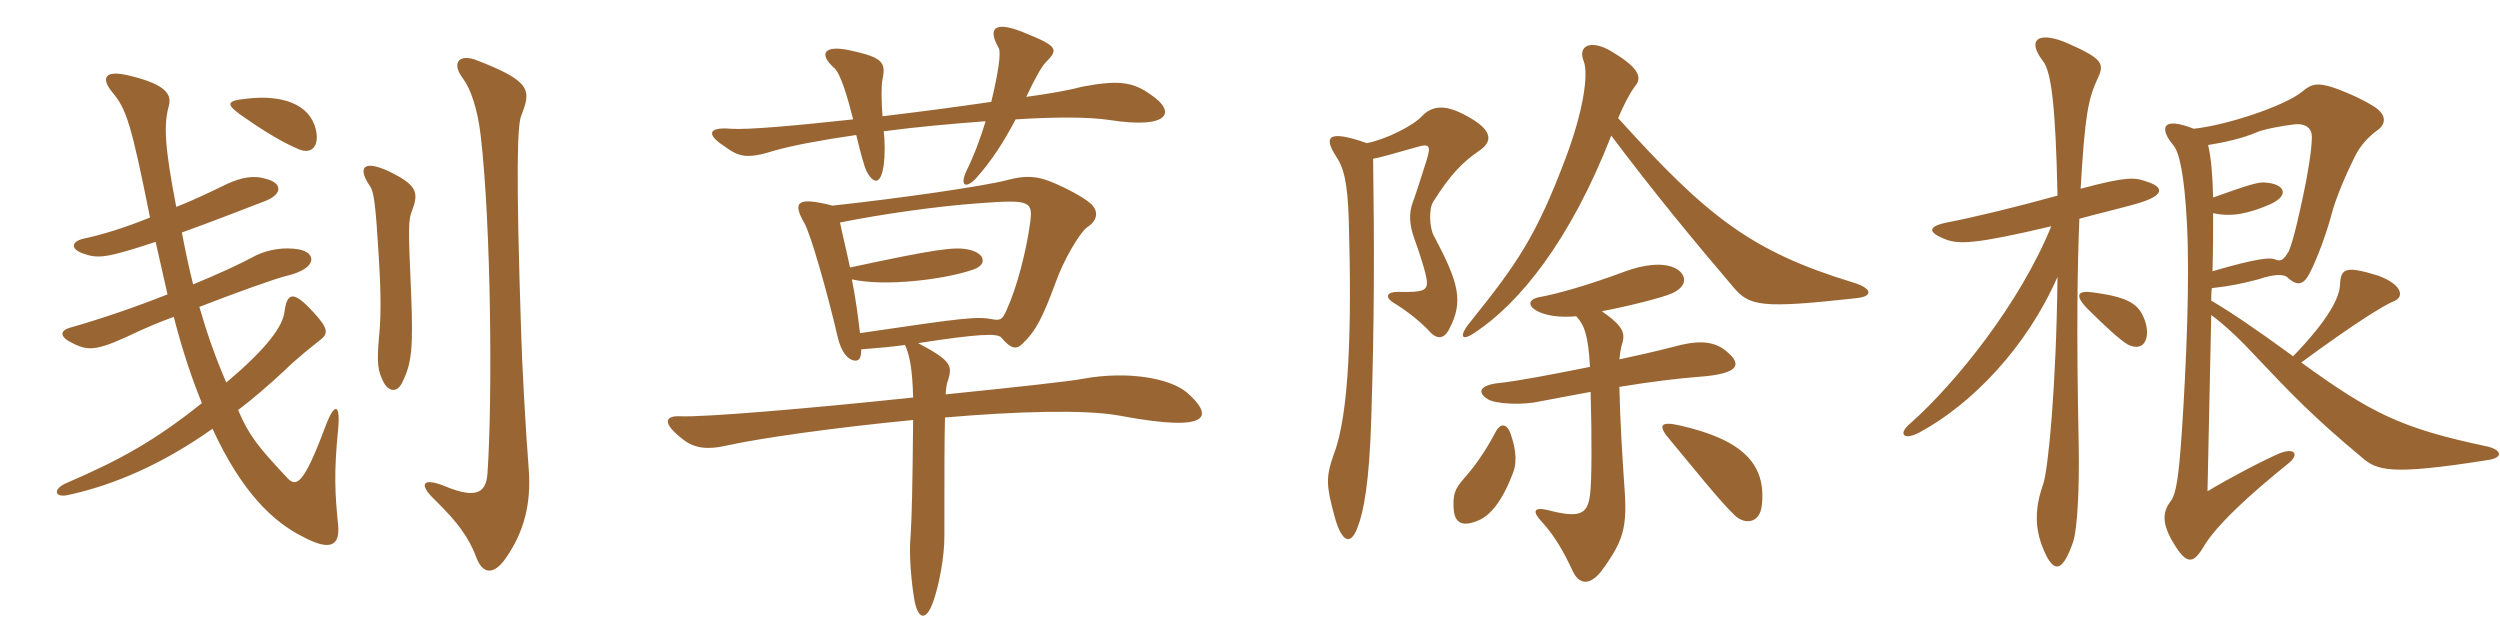 <svg xmlns="http://www.w3.org/2000/svg" xmlns:xlink="http://www.w3.org/1999/xlink" width="600" height="150"><path fill="#996633" padding="10" d="M126.90 112.65C126.15 103.35 125.25 86.40 125.10 80.55C123.75 39.90 124.20 30 125.10 27.75C127.50 21.60 127.65 19.50 113.85 14.25C110.10 13.05 108.30 15.15 111.15 18.90C112.95 21.30 114.60 26.10 115.35 32.40C117.90 54.15 118.20 96 117 113.55C116.70 117.90 114.75 120 106.80 116.70C101.70 114.60 100.20 115.95 104.25 119.85C110.10 125.55 112.50 129.15 114.15 133.35C115.80 138.15 118.65 138 121.50 133.80C125.85 127.50 127.50 120.75 126.90 112.65ZM99 50.25C100.65 45.90 99.60 44.25 93.60 41.25C87.30 38.25 85.65 40.05 88.80 44.70C89.70 45.90 90.15 48.90 90.90 61.50C91.35 68.55 91.50 75.15 91.05 79.95C90.30 87.60 90.75 89.10 92.10 91.80C93.30 94.05 95.40 94.35 96.60 91.65C98.85 87.15 99.15 83.25 98.70 71.10C97.95 54.30 97.95 52.80 99 50.25ZM75.75 30.90C74.25 24.90 67.50 22.65 59.10 23.70C54.30 24.15 54.30 25.05 57.60 27.45C61.80 30.45 67.20 33.90 71.10 35.55C74.85 37.50 76.80 34.95 75.75 30.90ZM37.35 58.05C38.40 62.70 39.30 66.75 40.20 70.65C32.25 73.80 23.85 76.65 16.95 78.60C14.25 79.35 14.25 80.85 17.40 82.35C21.45 84.45 23.55 84.15 33.60 79.35C34.95 78.75 37.95 77.40 41.70 76.05C43.80 84.15 45.90 90.45 48.45 96.75C37.20 105.75 28.80 110.40 15.90 115.95C12.75 117.30 12.90 119.55 16.35 118.80C27.45 116.40 39.15 111.30 51 102.90C58.05 118.20 65.55 125.25 72.75 128.85C79.50 132.45 81.60 130.80 81.15 126C80.40 118.65 80.10 113.55 81.15 103.05C81.75 96.75 80.25 96.45 78 102.60C72.90 116.25 71.10 117 69 114.75C61.80 107.10 59.70 104.40 57.15 98.40C60.75 95.70 64.50 92.40 68.10 89.10C71.10 86.10 75.15 82.95 76.65 81.75C78.90 80.10 78.90 78.90 75.15 74.85C70.20 69.45 68.85 70.35 68.25 75C67.80 78.15 64.50 83.25 54.30 91.80C51.60 85.50 49.65 79.95 47.85 73.65C56.40 70.35 65.85 66.90 69 66.15C76.35 64.35 75.90 60.60 71.70 59.85C68.25 59.25 64.35 59.85 61.35 61.35C57.45 63.45 52.20 65.85 46.35 68.25C45.45 64.65 44.55 60.60 43.65 55.80C51.15 53.10 58.80 50.10 63.90 48.15C68.10 46.35 67.50 43.80 63.75 42.90C60.90 42 57.90 42.60 54.60 44.10C51.15 45.75 46.95 47.85 42.30 49.65C39.45 34.95 39.30 29.85 40.50 25.50C41.25 22.80 40.05 20.40 31.65 18.30C24.90 16.50 24.15 18.75 27 22.20C30.30 26.10 31.50 29.70 36 52.20C30.15 54.60 24.30 56.40 19.95 57.30C16.95 58.05 16.95 59.85 20.10 60.90C23.55 62.10 25.50 61.95 37.35 58.05ZM276.30 22.80C271.80 19.50 268.20 19.20 259.50 20.85C256.20 21.75 251.70 22.50 246.30 23.25C248.40 18.75 250.05 15.90 250.95 15C254.10 11.85 253.80 11.10 246.45 8.10C238.80 4.80 236.85 6.60 239.70 11.55C240.30 12.60 239.55 17.70 237.90 24.45C229.65 25.65 220.65 26.85 211.80 27.90C211.50 23.85 211.50 20.55 211.80 19.05C212.70 14.85 211.65 13.80 204.30 12.15C197.70 10.65 196.35 12.90 200.25 16.35C201.75 17.70 203.40 23.25 204.75 28.65C190.95 30.15 179.25 31.20 175.35 30.90C170.25 30.45 169.20 32.10 173.85 35.10C177.30 37.65 179.25 38.25 185.85 36.15C190.05 34.95 197.10 33.60 205.50 32.40C206.40 36.15 207.45 40.20 208.05 41.25C210 44.70 211.50 43.80 212.10 39.60C212.40 37.20 212.40 34.05 212.10 31.50C220.05 30.45 228.45 29.70 236.55 29.10C235.35 33 233.85 37.20 231.90 41.10C230.40 44.40 231.60 45.45 234.15 42.90C238.05 38.55 240.90 34.05 243.75 28.65C253.20 28.05 261.30 28.05 266.25 28.80C280.80 31.05 282.30 26.85 276.30 22.80ZM284.85 94.20C280.80 90.75 270.60 88.95 259.95 90.90C256.95 91.50 243.15 93 226.95 94.65C227.10 92.70 227.25 91.95 227.55 91.20C228.60 87.75 228.30 86.55 220.35 82.35C234.90 80.10 239.40 79.95 240.30 81C242.55 83.70 243.90 84 245.40 82.50C248.70 79.35 250.35 75.90 253.35 67.80C255.30 62.25 259.20 55.80 260.85 54.60C263.85 52.65 263.55 50.25 261.45 48.60C259.65 47.10 255.30 44.85 252.30 43.65C249 42.30 246.15 42 241.80 43.20C236.10 44.70 216.30 47.55 199.80 49.35C191.10 47.10 190.20 48.60 193.05 53.55C194.55 56.10 198.60 70.35 201 80.70C201.90 84.75 203.70 86.55 205.35 86.55C206.25 86.55 206.70 85.80 206.70 83.85C210.45 83.55 213.90 83.25 217.20 82.80C218.40 85.35 219 89.10 219.15 95.40C195.15 97.95 168.75 100.20 163.20 99.90C159.90 99.75 158.40 101.25 164.10 105.60C166.65 107.55 169.80 108 174.30 106.95C182.40 105.15 200.40 102.60 219.15 100.80C219 117 218.85 123.60 218.55 128.55C218.10 133.05 218.70 139.50 219.45 144C220.35 148.80 222.30 149.10 223.95 144.45C225.45 140.25 226.65 133.50 226.65 128.85C226.65 113.40 226.65 105.60 226.80 100.20C244.05 98.70 260.55 98.25 268.65 99.75C291.75 104.10 290.85 99.45 284.85 94.20ZM247.20 53.70C246.30 60.30 244.05 69 241.65 74.25C240.60 76.65 240.15 76.95 238.35 76.65C234.45 75.90 231.75 76.20 206.40 79.95C205.95 76.05 205.35 71.55 204.45 67.05C212.55 68.85 226.65 67.05 233.25 64.80C237.30 63.60 236.40 60.60 232.20 59.85C229.05 59.25 224.85 59.70 204 64.20C203.25 60.60 202.35 57 201.60 53.40C211.35 51.45 224.55 49.50 235.35 48.75C247.35 47.85 247.95 48.30 247.20 53.70ZM445.65 71.55C449.70 71.10 449.25 69.15 444.75 67.80C420.15 60.30 409.65 51.90 388.35 28.35C389.55 25.50 391.05 22.50 392.40 20.70C394.35 18.45 393 16.05 386.70 12.30C381.60 9.30 378.60 11.10 380.10 14.70C381.30 17.85 379.95 26.85 375.75 37.95C368.70 56.70 364.05 63.30 353.25 76.80C350.25 80.25 350.25 82.35 354 79.80C364.65 72.75 376.80 57.90 386.70 32.55C397.05 46.35 407.25 58.65 415.95 68.85C419.85 73.50 422.55 74.10 445.65 71.55ZM355.05 36.15C358.80 33.60 357.75 30.75 351.30 27.45C346.95 25.20 343.80 25.20 341.25 27.90C339.15 30.15 332.70 33.45 328.05 34.35C318.60 31.05 317.70 32.85 320.55 37.35C322.50 40.20 323.40 43.65 323.70 52.65C324.45 78.30 323.85 99.45 320.10 109.05C318.15 114.60 318.30 116.55 320.25 123.75C321.60 129 323.85 131.85 325.80 126.60C327.30 122.85 328.65 115.65 329.10 100.50C329.85 77.40 329.85 59.10 329.55 38.10C331.35 37.80 333.75 37.05 340.20 35.25C342.90 34.50 343.50 34.80 342.45 38.25C341.10 42.45 340.05 45.90 339 48.75C338.10 51.30 338.25 54 339.45 57.30C340.80 61.05 342.30 65.70 342.45 67.50C342.60 69.75 341.55 70.20 335.40 70.05C333.15 70.05 332.10 71.10 334.35 72.60C338.10 74.85 341.40 77.70 342.90 79.35C344.70 81.45 346.50 81.60 347.85 78.90C351.30 72.30 350.10 67.80 344.10 56.55C343.05 54.60 342.90 50.10 343.95 48.45C348.30 41.55 351.15 38.85 355.05 36.15ZM414.15 84.15C411 81.60 406.95 81.75 401.55 83.25C397.50 84.30 392.85 85.35 388.65 86.25C388.80 84.90 388.95 83.85 389.10 83.25C390.15 80.10 390 78.60 384.45 74.70C390.75 73.50 399.15 71.40 401.40 70.35C405.75 68.25 404.25 65.40 402 64.35C399 62.85 394.20 63.60 390.15 65.10C380.85 68.55 373.80 70.50 369.75 71.25C366 71.85 366.75 74.10 370.50 75.30C372.45 75.90 375 76.20 378.30 75.90C380.25 78 381.15 80.40 381.60 88.05C372.60 89.85 364.05 91.50 359.55 91.95C355.50 92.40 354.15 94.05 357.15 95.85C358.80 96.90 365.25 97.35 369.75 96.30C373.05 95.70 377.55 94.80 381.75 94.05C382.05 105.15 382.05 115.50 381.60 118.80C381 123.30 379.35 124.50 371.40 122.40C368.10 121.65 367.65 122.70 370.05 125.25C373.20 128.70 375.30 132.45 377.40 136.95C378.90 140.25 381.45 140.70 384.30 137.10C389.70 129.75 390.60 126.60 389.85 116.70C389.40 110.40 388.80 100.50 388.65 92.85C395.85 91.65 403.35 90.75 407.55 90.45C418.20 89.70 417.90 87.15 414.15 84.15ZM422.85 121.20C423.90 111.45 418.35 105.60 403.35 102.15C398.25 100.95 397.80 102.15 400.95 105.75C405.60 111.30 412.50 120 416.25 123.60C418.65 126 422.40 125.70 422.85 121.20ZM363.15 113.40C364.35 110.25 363.45 106.80 362.55 104.10C361.50 101.25 359.85 101.70 358.80 103.95C356.40 108.45 353.85 112.05 351.30 114.90C349.20 117.30 348.60 118.65 348.90 122.40C349.20 125.55 351 126.60 355.05 124.80C357.60 123.60 360.45 120.60 363.15 113.40ZM514.95 43.50C512.40 42.60 510.45 42.30 499.35 45.30C500.40 27.45 501.15 23.70 503.55 18.60C505.05 15.30 504.60 14.10 496.50 10.50C489.45 7.35 486.15 9.30 490.35 14.70C492.30 17.25 493.35 25.35 493.80 46.95C484.05 49.65 473.55 52.20 467.25 53.40C462.15 54.45 463.05 55.95 466.95 57.45C470.10 58.65 474 58.65 492.30 54.30C484.80 72.75 469.50 91.80 458.55 101.55C455.55 103.95 456.60 105.90 460.65 103.80C473.40 96.90 486.45 83.25 493.80 66.45C493.50 93.15 491.55 112.80 490.35 116.25C488.25 122.10 488.55 126.60 489.90 130.50C492.60 137.85 494.85 137.85 497.55 130.05C498.60 126.90 499.05 116.85 498.90 107.40C498.30 78.75 498.60 63.45 499.05 52.50C502.80 51.45 507.30 50.40 512.25 49.05C519.90 46.95 519.45 44.85 514.95 43.50ZM514.35 75.90C513 72.90 510.45 71.25 502.50 70.20C498.60 69.60 497.85 70.80 500.85 73.95C505.20 78.30 508.65 81.45 510.60 82.65C514.95 84.90 516.45 80.40 514.35 75.90ZM597.15 110.40C601.05 109.80 600.30 107.85 596.70 107.10C576.15 102.75 569.10 99.15 552.30 87C565.35 77.40 572.25 73.20 574.50 72.30C577.20 71.25 576.45 68.25 570.75 66.15C562.95 63.75 561.75 64.35 561.60 68.40C561.45 71.25 559.20 76.35 550.35 85.50C540.90 78.60 535.05 74.70 530.70 72.15C530.70 71.10 530.70 70.05 530.85 69.15C534.90 68.70 538.05 68.10 541.95 67.05C546 65.70 547.95 65.85 548.85 66.45C551.40 68.85 552.90 68.40 554.40 65.40C556.05 62.25 558.45 55.80 559.65 51.15C560.55 47.70 562.95 42 565.05 37.80C566.25 35.25 568.20 33 570.45 31.35C572.70 29.85 573 27.45 569.40 25.35C566.55 23.55 561.90 21.60 559.50 20.85C556.35 19.95 554.85 19.95 552.45 22.05C548.40 25.35 534.75 30 526.50 30.90C518.55 27.75 518.40 31.05 521.55 34.80C523.05 36.45 524.25 42 524.85 53.40C525.60 66.75 524.70 87.60 523.65 103.50C522.90 114.45 522.30 118.50 520.95 120.30C519 122.85 519 125.40 520.95 129.15C524.55 135.60 526.20 135.60 528.75 131.40C531.75 126.15 540.15 118.50 549.30 111.15C551.85 109.05 550.80 107.40 547.20 108.75C542.70 110.70 535.05 114.75 529.80 117.90C530.10 104.70 530.40 90.15 530.70 75.60C534.15 78.15 538.05 81.90 541.50 85.65C549.45 94.05 555.30 100.20 566.70 109.65C570.45 112.95 573.45 114.15 597.15 110.40ZM554.85 32.85C554.85 35.85 553.80 42.30 552.60 47.70C552 50.40 550.50 57.60 549.30 60.30C548.10 62.40 547.35 62.85 546 62.25C544.95 61.80 542.25 61.80 531 65.10C531.15 59.70 531.15 55.20 531.15 51.15C535.80 52.20 539.85 51.15 544.80 49.05C549.75 46.80 548.25 44.10 543.60 43.80C541.95 43.65 539.55 44.40 531.15 47.40C531 41.85 530.70 38.10 529.95 34.80C533.85 34.20 538.35 33.15 541.50 31.80C543 31.05 547.95 30.15 550.65 29.85C553.50 29.55 554.85 30.90 554.85 32.85Z"/></svg>